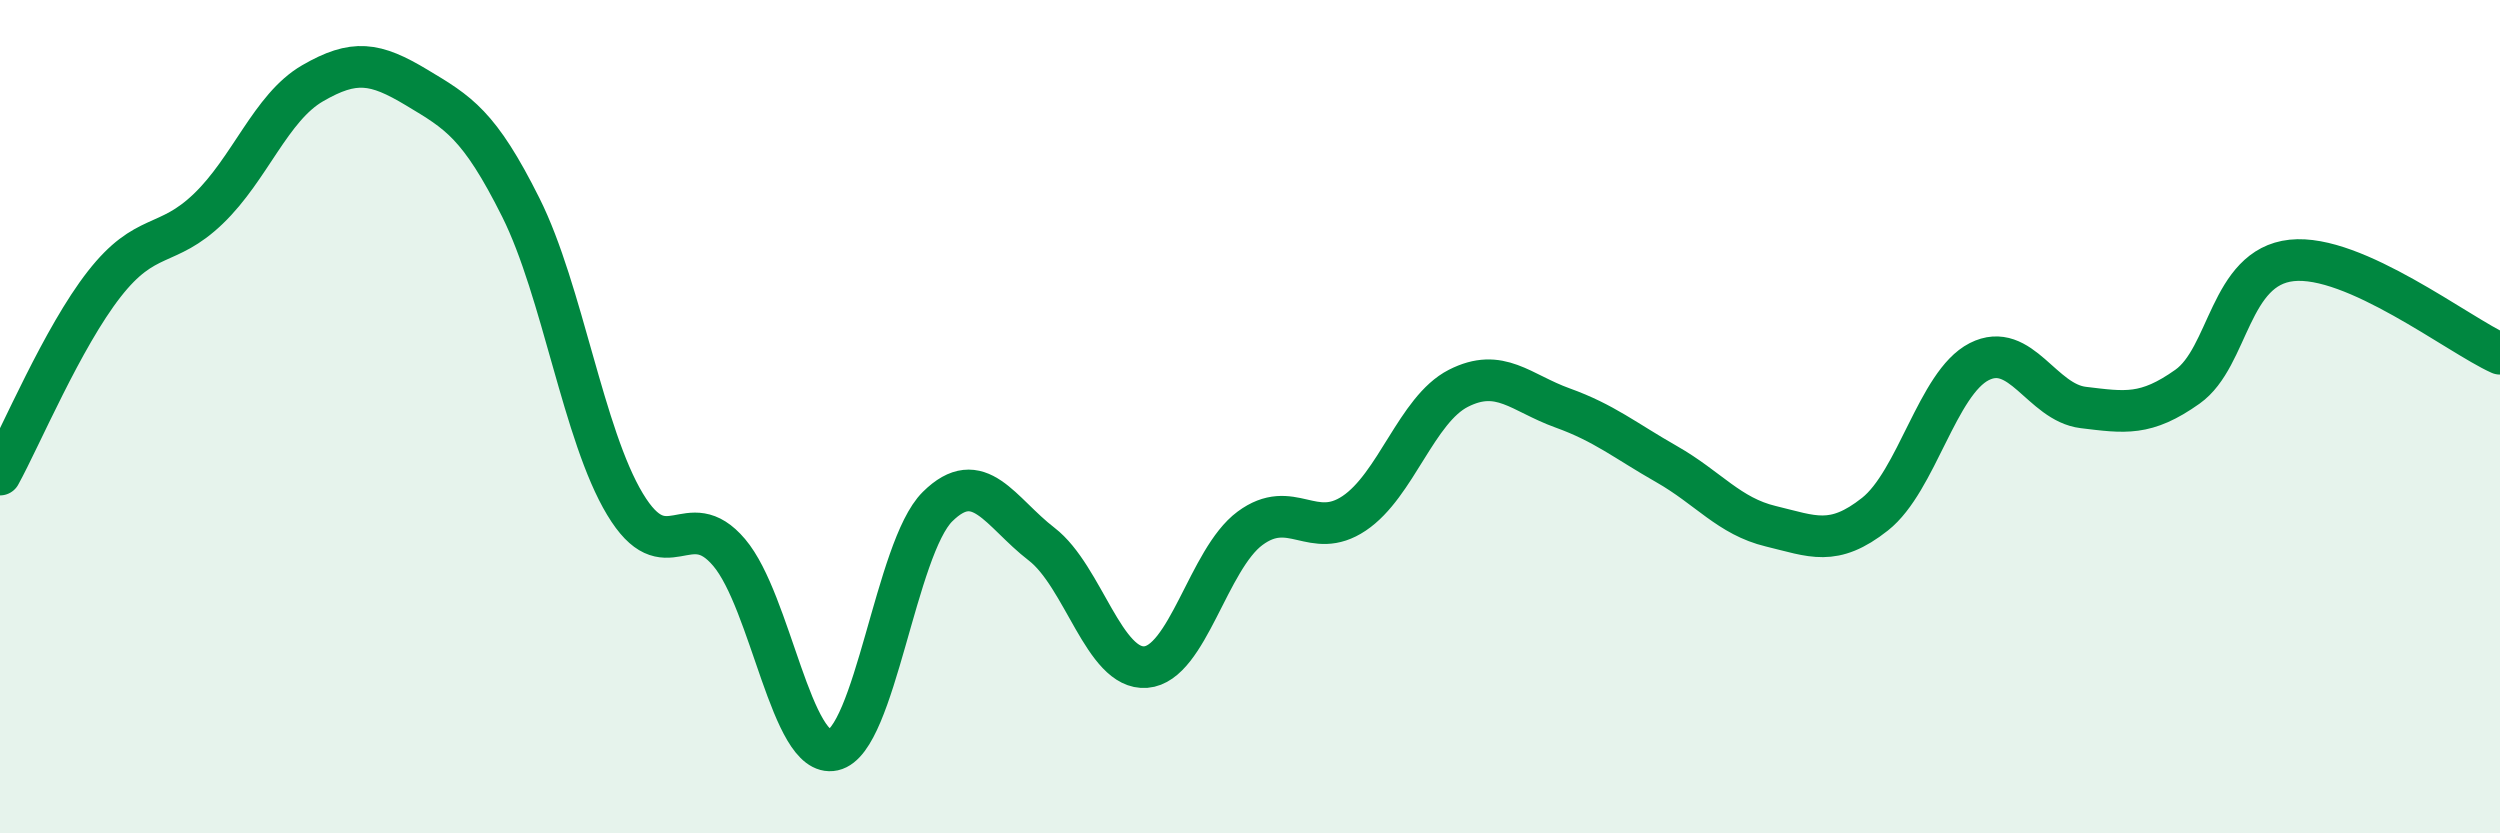 
    <svg width="60" height="20" viewBox="0 0 60 20" xmlns="http://www.w3.org/2000/svg">
      <path
        d="M 0,11.39 C 0.5,10.48 1.5,8.1 2.5,6.82 C 3.5,5.54 4,5.97 5,5.01 C 6,4.05 6.5,2.58 7.5,2 C 8.5,1.42 9,1.5 10,2.1 C 11,2.7 11.5,2.98 12.5,4.98 C 13.5,6.98 14,10.44 15,12.1 C 16,13.76 16.5,12.08 17.5,13.26 C 18.5,14.44 19,18.22 20,18 C 21,17.78 21.5,13.15 22.5,12.16 C 23.5,11.17 24,12.29 25,13.06 C 26,13.83 26.5,16.09 27.5,16.01 C 28.5,15.93 29,13.42 30,12.68 C 31,11.94 31.5,12.99 32.5,12.32 C 33.5,11.65 34,9.83 35,9.32 C 36,8.81 36.5,9.43 37.5,9.79 C 38.5,10.15 39,10.57 40,11.14 C 41,11.71 41.5,12.39 42.5,12.63 C 43.5,12.87 44,13.13 45,12.34 C 46,11.55 46.5,9.19 47.5,8.68 C 48.5,8.17 49,9.66 50,9.78 C 51,9.9 51.5,9.99 52.5,9.28 C 53.5,8.57 53.5,6.41 55,6.25 C 56.5,6.09 59,8.04 60,8.49L60 20L0 20Z"
        fill="#008740"
        opacity="0.1"
        stroke-linecap="round"
        stroke-linejoin="round"
      />
      <path
        d="M 0,11.39 C 0.5,10.48 1.5,8.1 2.5,6.82 C 3.5,5.54 4,5.97 5,5.01 C 6,4.05 6.5,2.58 7.5,2 C 8.5,1.42 9,1.5 10,2.1 C 11,2.7 11.5,2.98 12.5,4.98 C 13.5,6.98 14,10.44 15,12.1 C 16,13.76 16.5,12.08 17.5,13.26 C 18.5,14.44 19,18.22 20,18 C 21,17.78 21.5,13.15 22.5,12.16 C 23.5,11.17 24,12.29 25,13.06 C 26,13.83 26.5,16.09 27.5,16.01 C 28.5,15.93 29,13.42 30,12.68 C 31,11.94 31.5,12.99 32.5,12.32 C 33.5,11.65 34,9.83 35,9.32 C 36,8.81 36.5,9.43 37.5,9.79 C 38.5,10.15 39,10.57 40,11.14 C 41,11.71 41.5,12.39 42.5,12.63 C 43.5,12.87 44,13.13 45,12.34 C 46,11.55 46.5,9.19 47.5,8.68 C 48.5,8.17 49,9.66 50,9.78 C 51,9.9 51.5,9.99 52.5,9.28 C 53.5,8.57 53.5,6.41 55,6.25 C 56.5,6.09 59,8.04 60,8.49"
        stroke="#008740"
        stroke-width="1"
        fill="none"
        stroke-linecap="round"
        stroke-linejoin="round"
      />
    </svg>
  